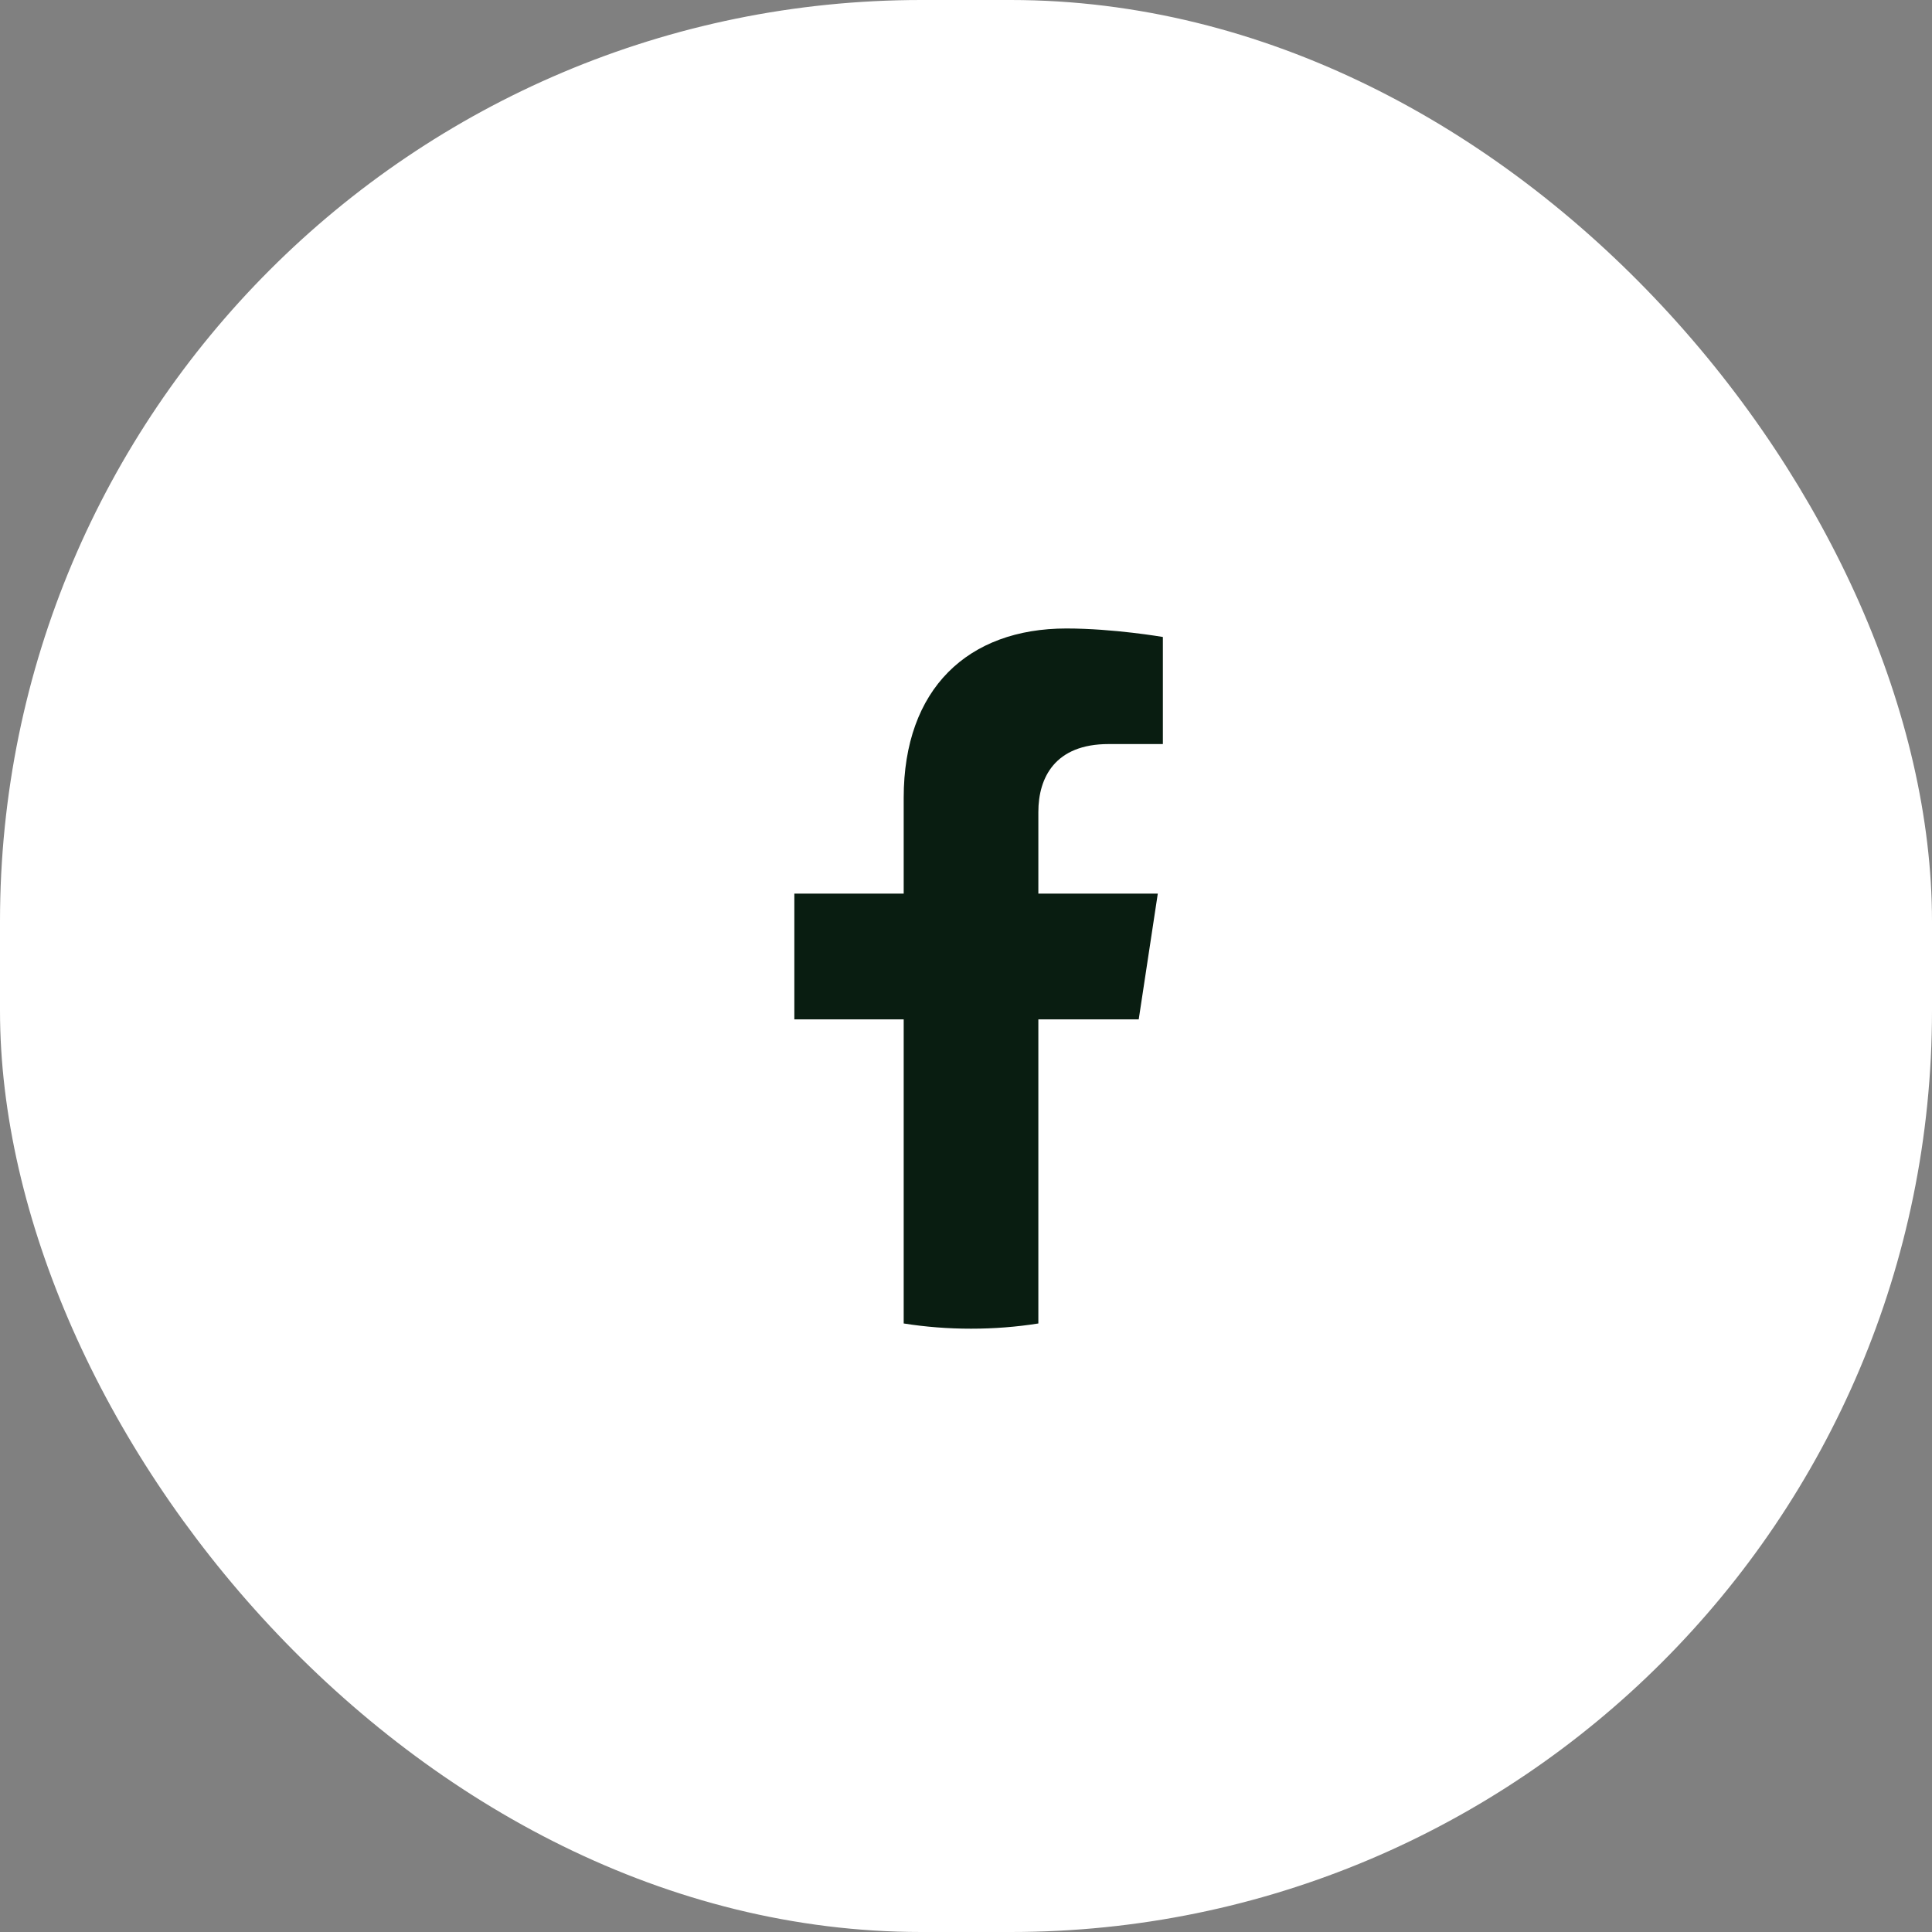 <svg width="40" height="40" viewBox="0 0 40 40" fill="none" xmlns="http://www.w3.org/2000/svg">
<rect x="0" y="0" width="40" height="40" fill="#808080" stroke="none"/>
<rect width="40" height="40" rx="19.076" fill="white"/>
<g clip-path="url(#clip0_213_252)">
<path d="M23.576 21.105L23.971 18.501H21.498V16.812C21.498 16.099 21.843 15.405 22.951 15.405H24.076V13.188C24.076 13.188 23.055 13.012 22.079 13.012C20.041 13.012 18.71 14.259 18.71 16.517V18.501H16.446V21.105H18.71V27.401C19.165 27.473 19.63 27.509 20.104 27.509C20.578 27.509 21.043 27.473 21.498 27.401V21.105H23.576Z" fill="#091D11"/>
</g>
<defs>
<clipPath id="clip0_213_252">
<rect width="15.261" height="15.261" fill="white" transform="translate(12.63 12.63)"/>
</clipPath>
</defs>
</svg>
